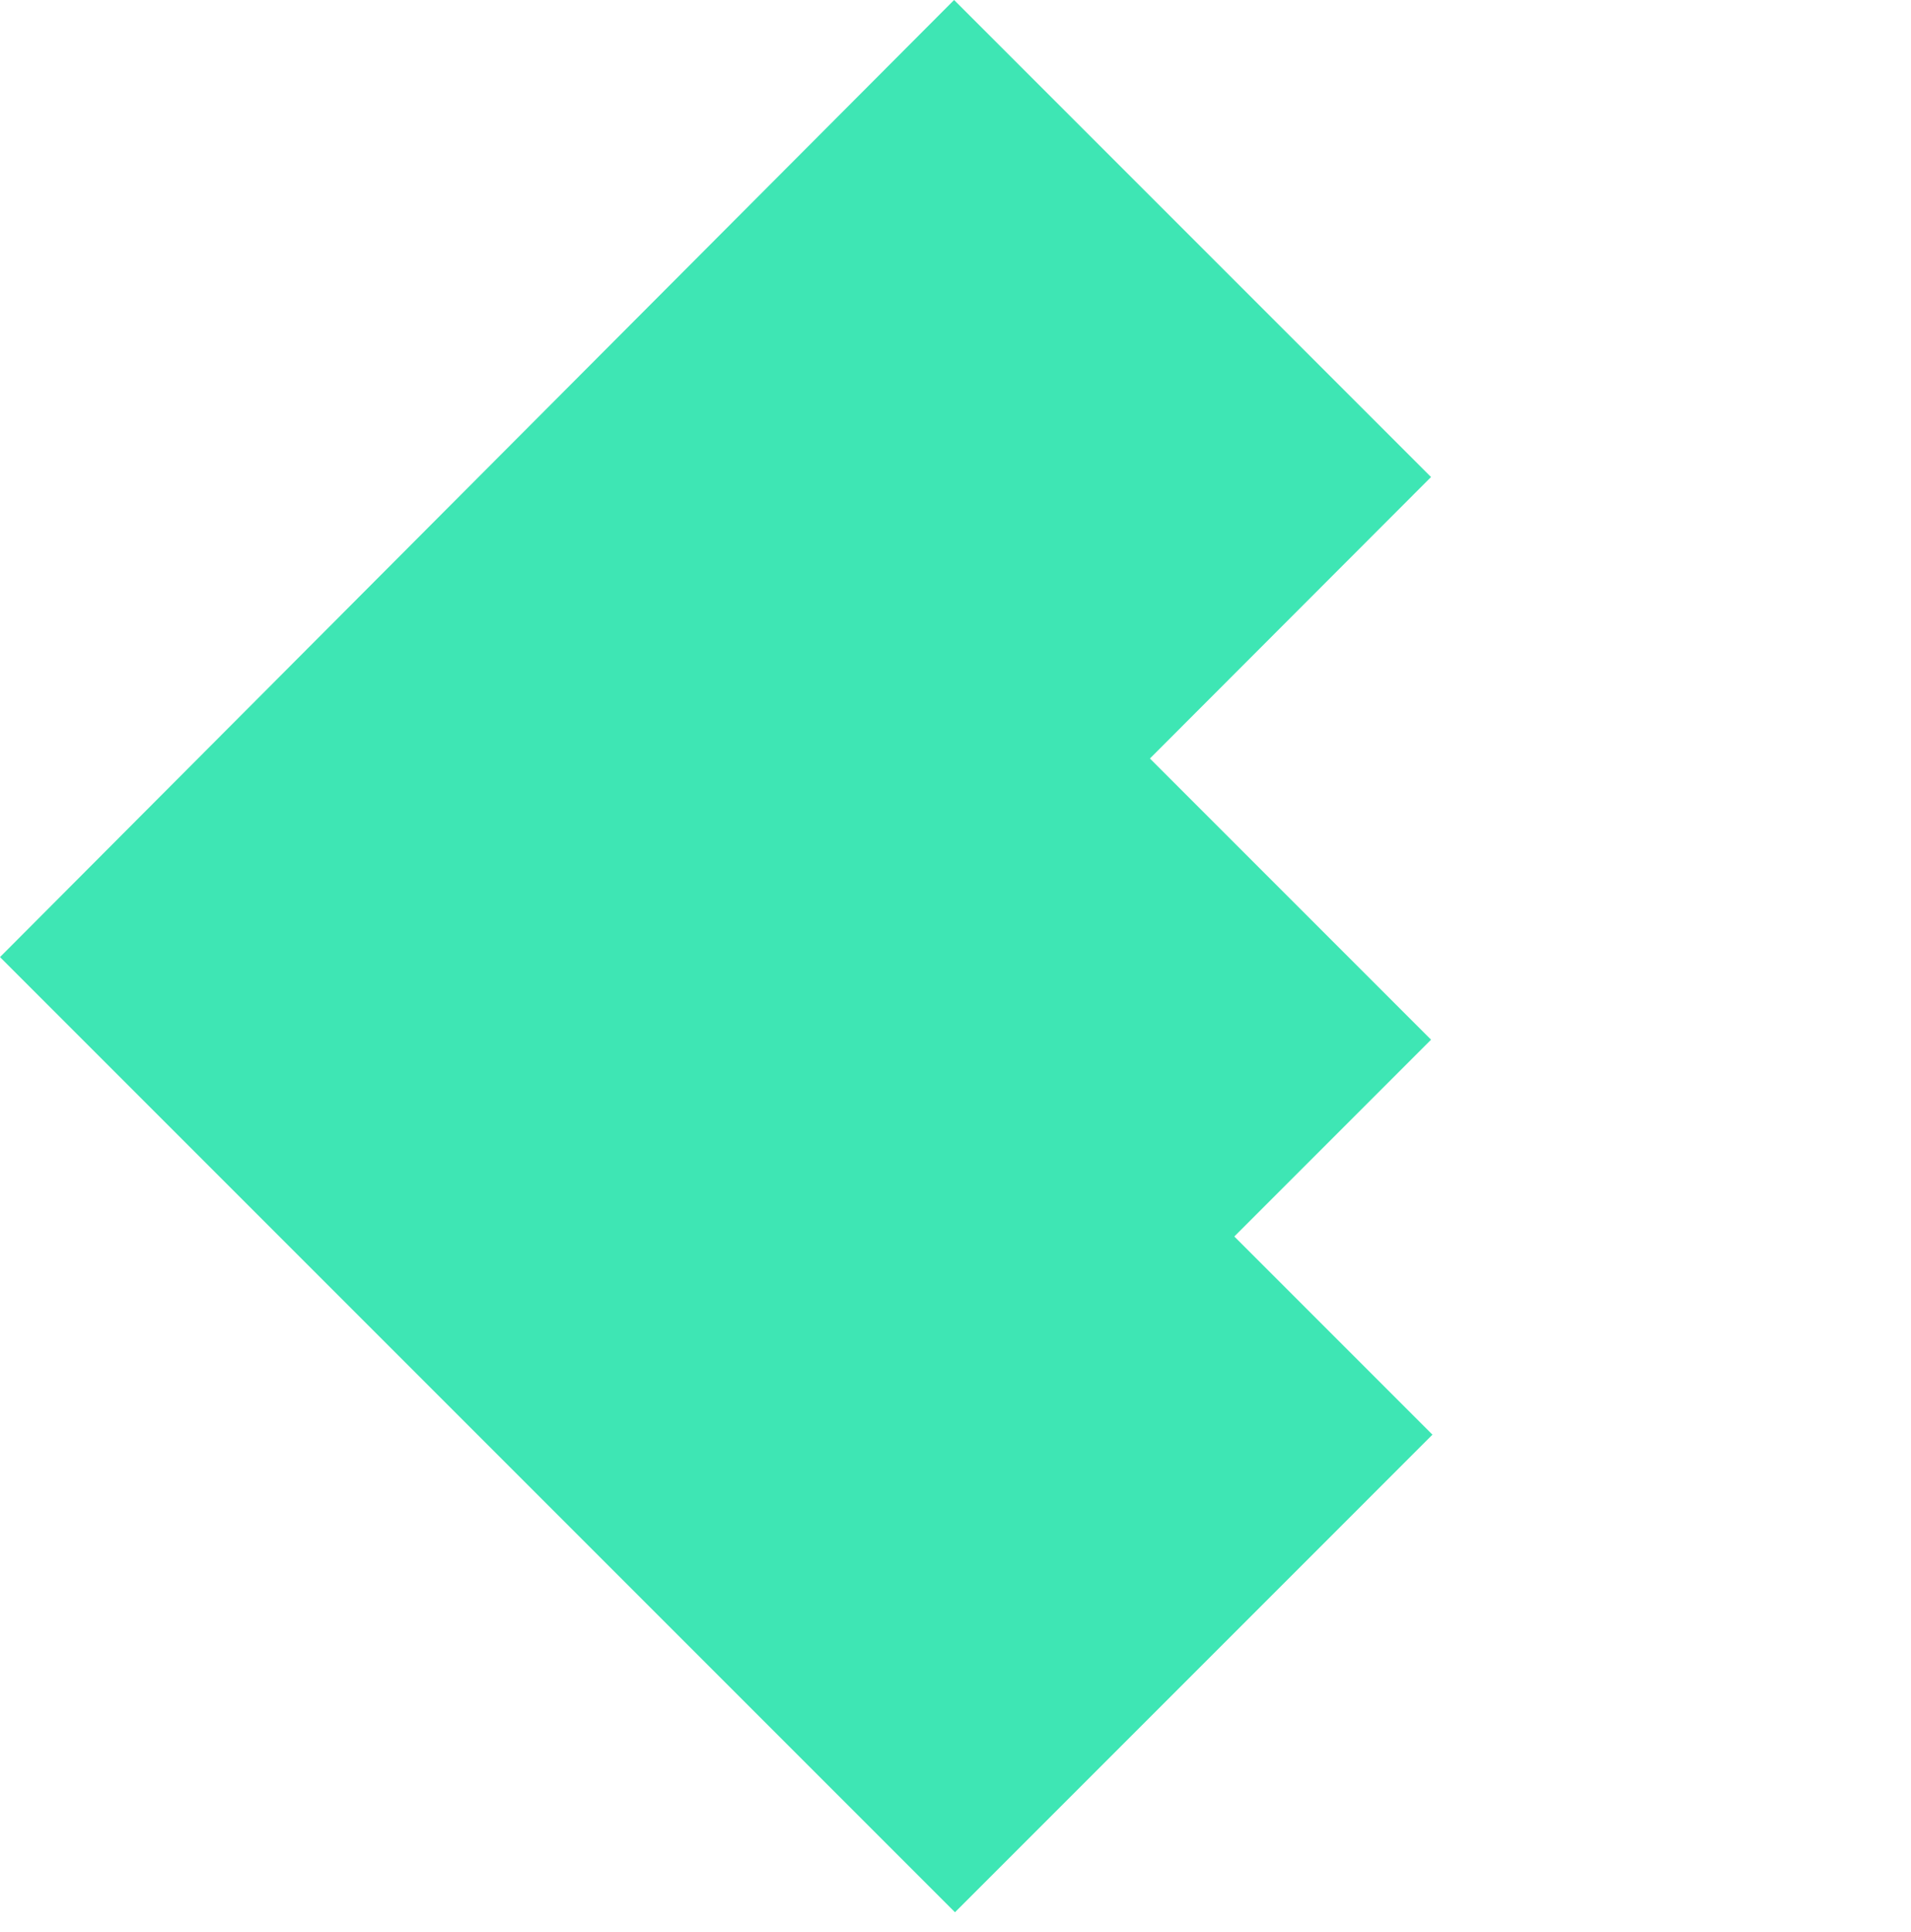 <svg xmlns="http://www.w3.org/2000/svg" width="91" height="92" fill="none"><path fill="#3EE6B4" d="M68.144 22.712 45.432 0 0 45.568l45.475 45.475 22.737-22.738-22.818-22.818 22.75-22.775z"/><g filter="url(#a)"><path fill="#3EE6B4" d="m22.67 45.5 22.738 22.738L68.145 45.5 45.408 22.762z"/></g><defs><filter id="a" width="61.475" height="61.475" x="14.67" y="18.763" color-interpolation-filters="sRGB" filterUnits="userSpaceOnUse"><feFlood flood-opacity="0" result="BackgroundImageFix"/><feColorMatrix in="SourceAlpha" result="hardAlpha" values="0 0 0 0 0 0 0 0 0 0 0 0 0 0 0 0 0 0 127 0"/><feOffset dy="4"/><feGaussianBlur stdDeviation="4"/><feComposite in2="hardAlpha" operator="out"/><feColorMatrix values="0 0 0 0 0 0 0 0 0 0 0 0 0 0 0 0 0 0 0.25 0"/><feBlend in2="BackgroundImageFix" result="effect1_dropShadow_350_1618"/><feBlend in="SourceGraphic" in2="effect1_dropShadow_350_1618" result="shape"/></filter></defs></svg>